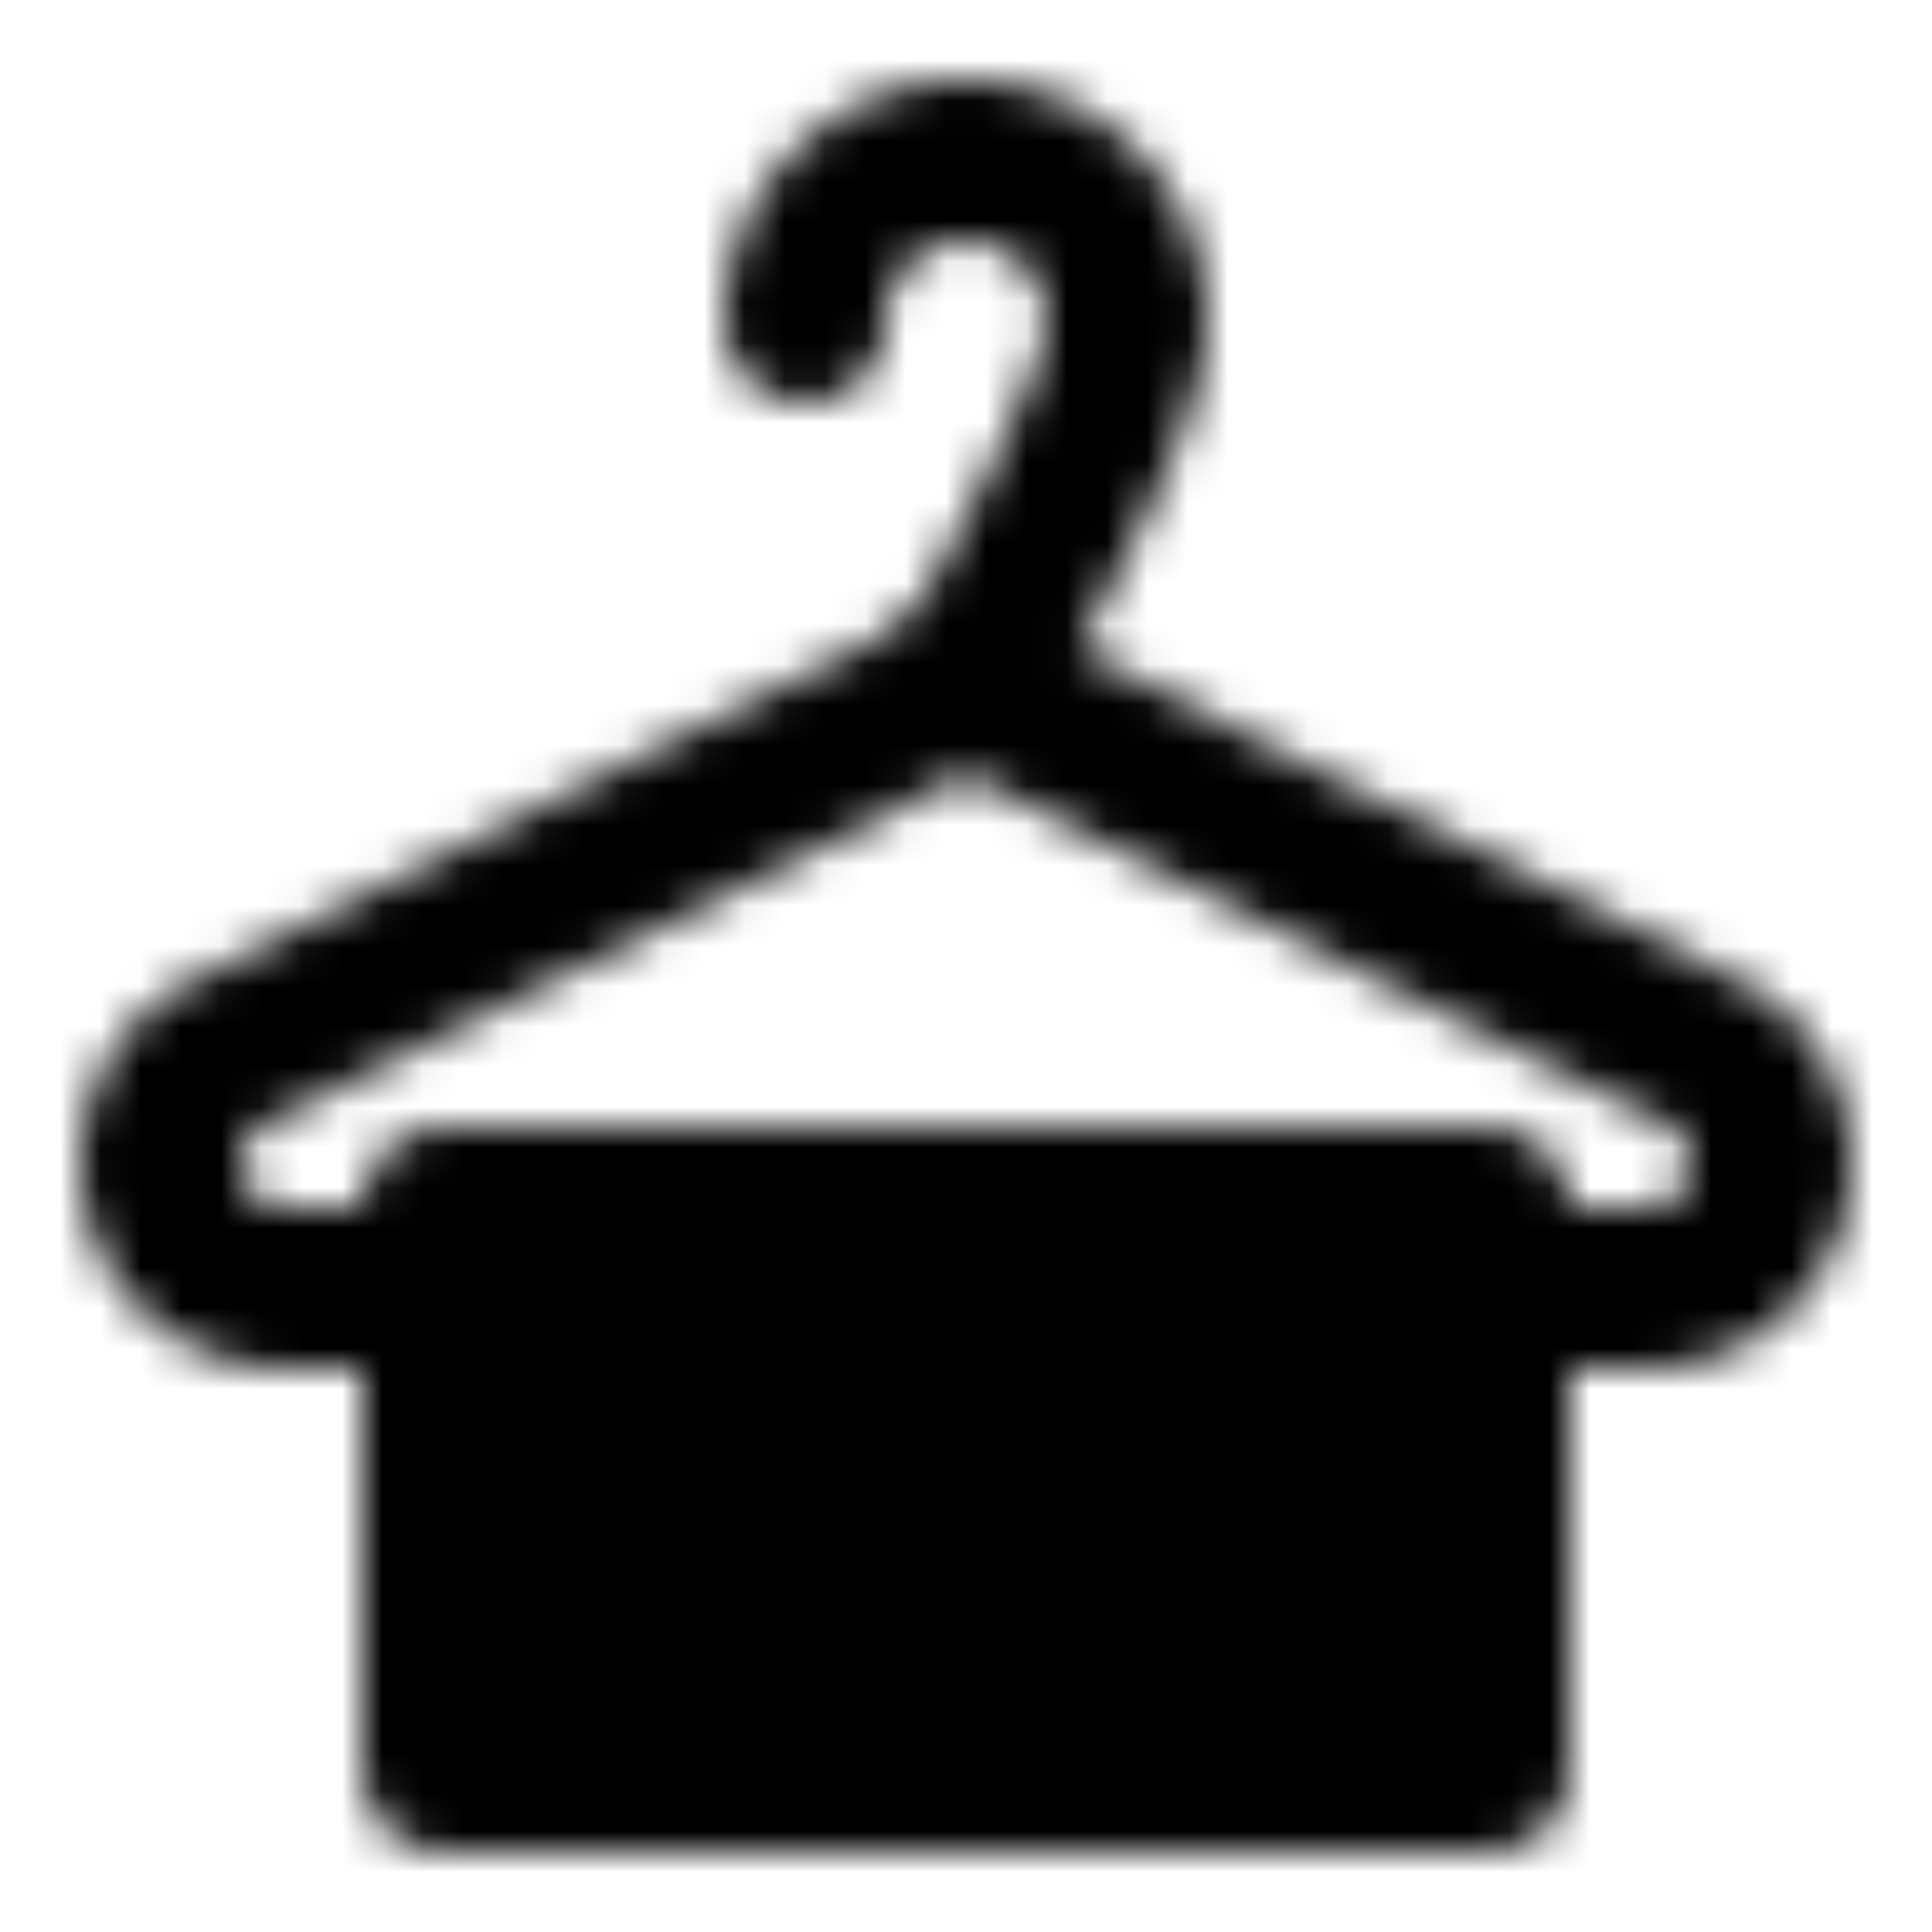 <?xml version="1.0" encoding="utf-8"?>
<!-- Generator: www.svgicons.com -->
<svg xmlns="http://www.w3.org/2000/svg" width="800" height="800" viewBox="0 0 48 48">
<defs><mask id="ipTHangerTwo0"><g fill="none" stroke="#fff" stroke-linecap="round" stroke-linejoin="round" stroke-width="4"><path d="M37 32h3.91a3.09 3.09 0 0 0 1.382-5.854L24 17L5.708 26.146A3.09 3.09 0 0 0 7.09 32H11"/><path fill="#555" d="M11 30h26v14H11V32z"/><path d="M24 17s4-6.79 4-9a4 4 0 0 0-8 0"/></g></mask></defs><path fill="currentColor" d="M0 0h48v48H0z" mask="url(#ipTHangerTwo0)"/>
</svg>